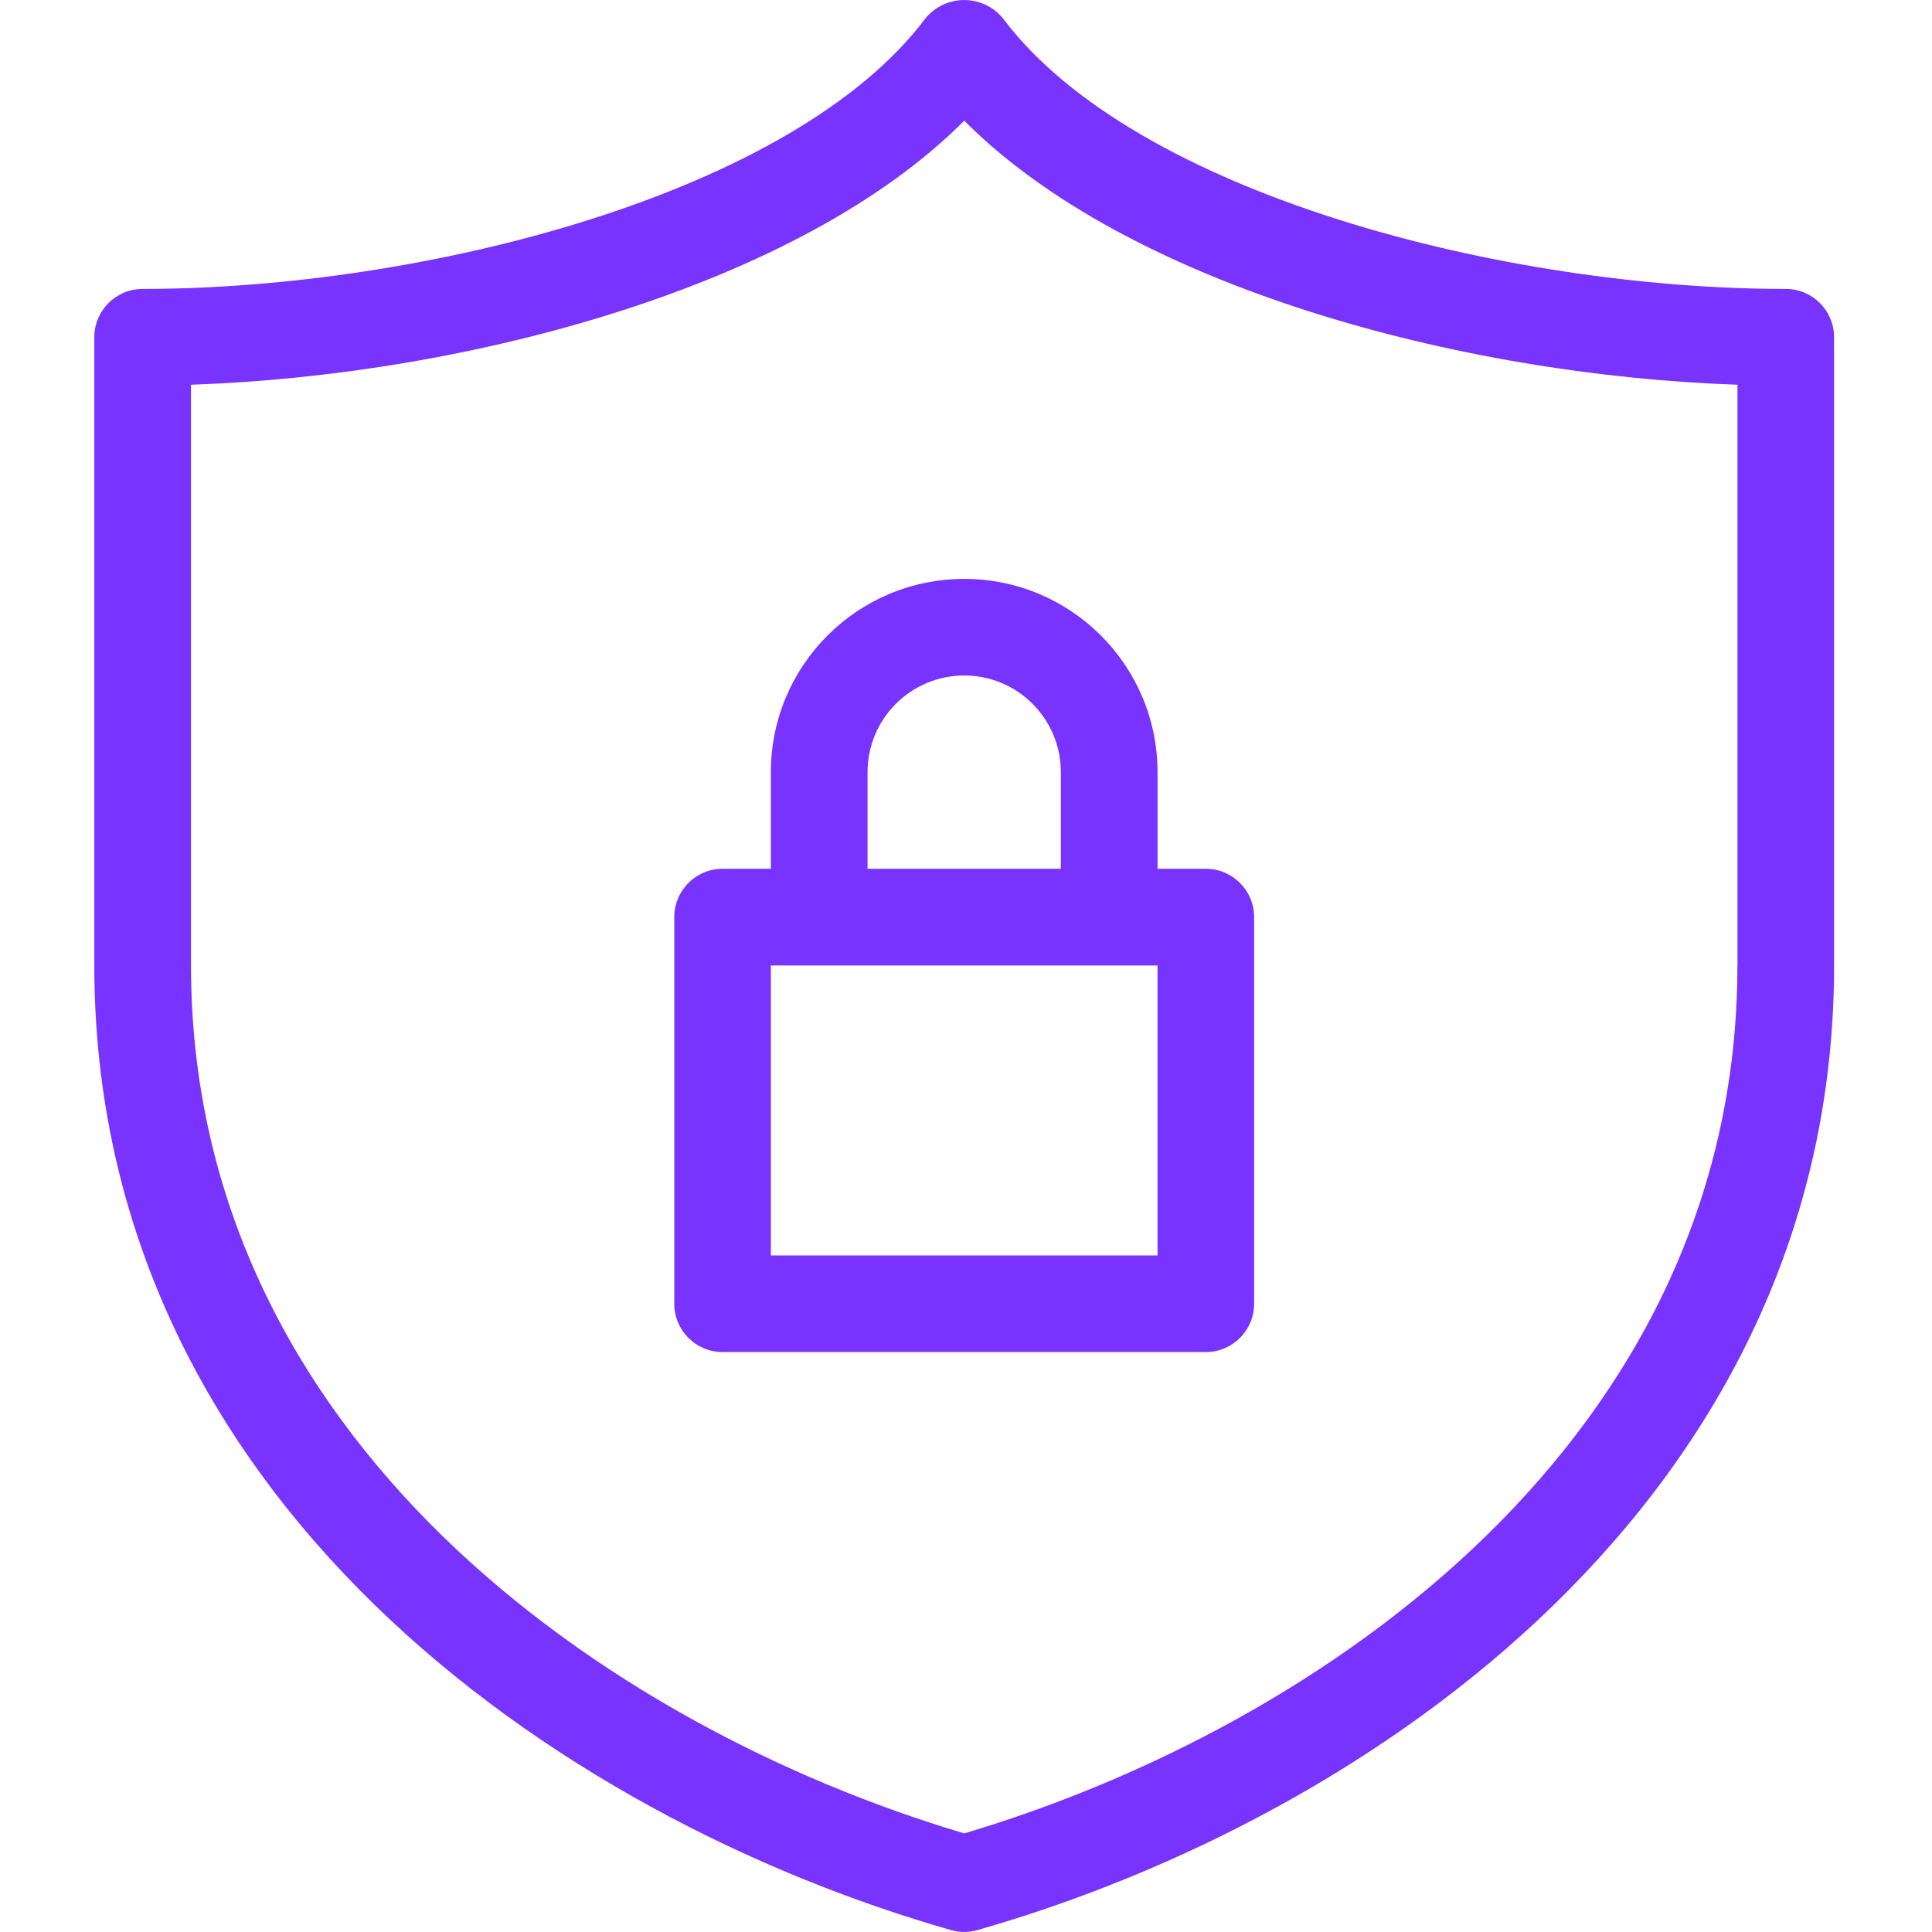 <svg width="22" height="22" viewBox="0 0 22 22" fill="none" xmlns="http://www.w3.org/2000/svg">
<path d="M20.335 3.29C17.133 3.29 12.921 2.21 11.42 0.208C11.22 -0.035 10.861 -0.07 10.618 0.13C10.589 0.153 10.563 0.179 10.539 0.208C9.038 2.209 4.826 3.29 1.625 3.29C1.321 3.29 1.074 3.536 1.074 3.84V10.994C1.074 17.045 6.329 20.693 10.829 21.978C10.927 22.007 11.032 22.007 11.131 21.978C15.63 20.693 20.885 17.045 20.885 10.994V3.84C20.885 3.536 20.639 3.29 20.335 3.29ZM19.784 10.994C19.784 16.366 15.077 19.659 10.98 20.877C6.883 19.659 2.175 16.366 2.175 10.994V4.381C5.356 4.273 9.117 3.248 10.98 1.374C12.842 3.248 16.604 4.273 19.785 4.381V10.994H19.784Z" fill="#7933FF"/>
<path d="M8.778 8.793V9.893H8.228C7.924 9.893 7.678 10.14 7.678 10.444V14.846C7.678 15.15 7.924 15.396 8.228 15.396H13.731C14.035 15.396 14.281 15.15 14.281 14.846V10.444C14.281 10.14 14.035 9.893 13.731 9.893H13.181V8.793C13.181 7.577 12.195 6.592 10.98 6.592C9.764 6.592 8.778 7.577 8.778 8.793ZM13.181 14.296H8.778V10.994H13.181V14.296ZM12.08 8.793V9.893H9.879V8.793C9.879 8.185 10.372 7.692 10.98 7.692C11.587 7.692 12.08 8.185 12.08 8.793Z" fill="#7933FF"/>
</svg>
